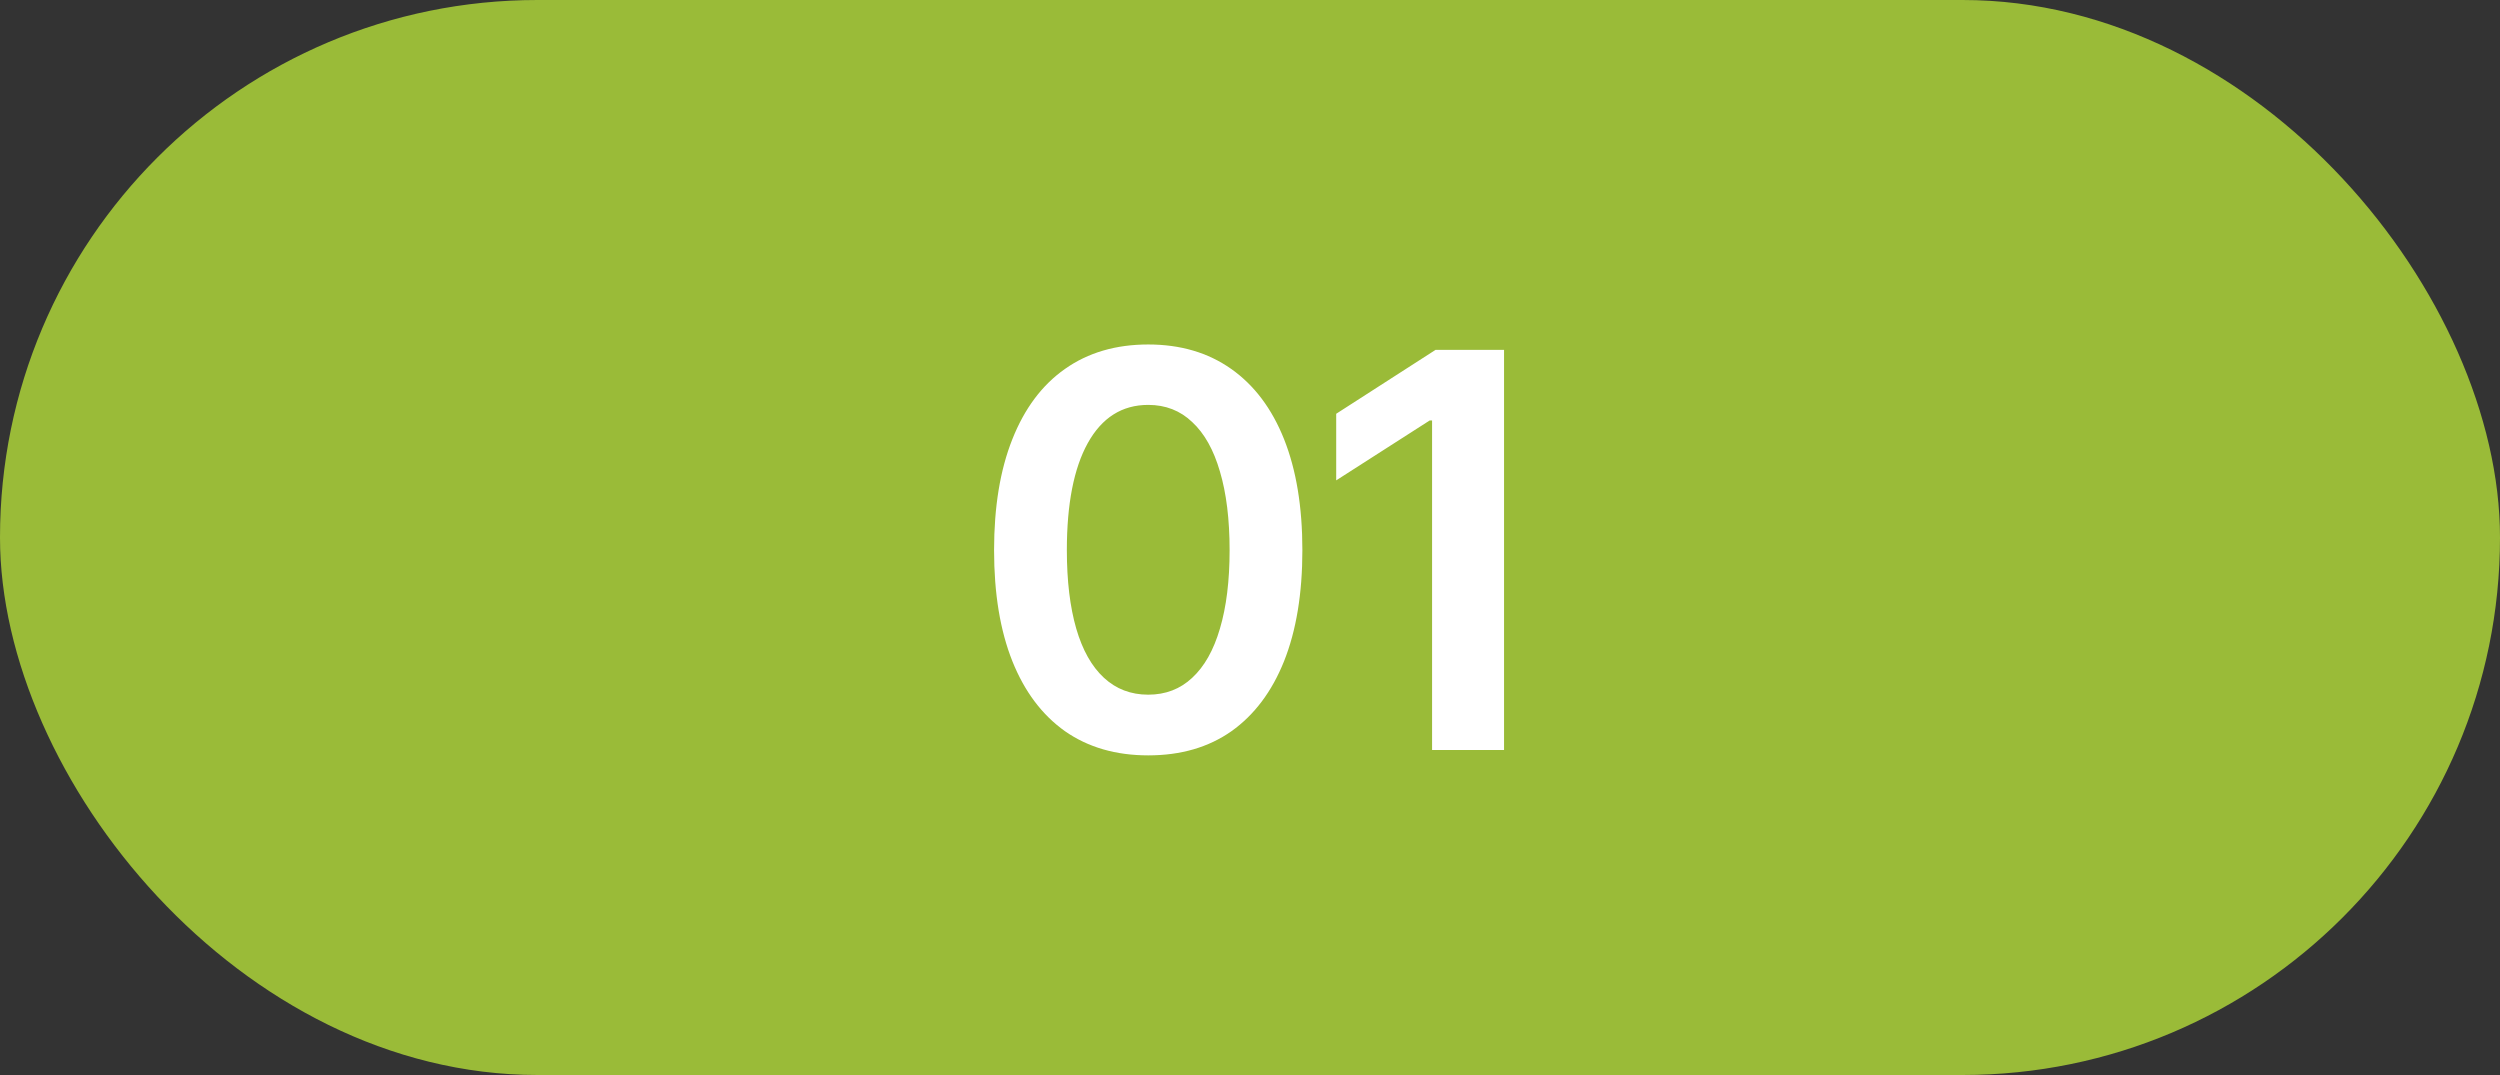 <?xml version="1.0" encoding="UTF-8"?> <svg xmlns="http://www.w3.org/2000/svg" width="100" height="43" viewBox="0 0 100 43" fill="none"><rect x="0" y="0" width="100" height="43" fill="#333333" stroke="none"/><rect width="100" height="43" rx="21.5" fill="#9ABB38"></rect><path d="M45.929 30.215C44.633 30.215 43.523 29.893 42.599 29.248C41.682 28.596 40.98 27.662 40.493 26.444C40.006 25.22 39.763 23.741 39.763 22.008C39.763 20.275 40.006 18.796 40.493 17.571C40.98 16.34 41.682 15.401 42.599 14.757C43.523 14.105 44.633 13.779 45.929 13.779C47.218 13.779 48.324 14.105 49.248 14.757C50.172 15.409 50.877 16.347 51.364 17.571C51.851 18.796 52.095 20.275 52.095 22.008C52.095 23.741 51.851 25.22 51.364 26.444C50.877 27.662 50.175 28.596 49.259 29.248C48.342 29.893 47.232 30.215 45.929 30.215ZM45.929 27.787C46.623 27.787 47.211 27.561 47.69 27.11C48.177 26.659 48.546 26.004 48.797 25.145C49.055 24.278 49.184 23.232 49.184 22.008C49.184 20.776 49.055 19.727 48.797 18.86C48.546 17.994 48.177 17.335 47.69 16.884C47.211 16.425 46.623 16.196 45.929 16.196C44.883 16.196 44.078 16.705 43.512 17.722C42.953 18.731 42.674 20.16 42.674 22.008C42.674 23.232 42.799 24.278 43.05 25.145C43.3 26.004 43.669 26.659 44.156 27.11C44.643 27.561 45.234 27.787 45.929 27.787ZM60.162 13.994V30H57.283V16.819H57.187L53.448 19.215V16.551L57.423 13.994H60.162Z" fill="white"></path></svg> 